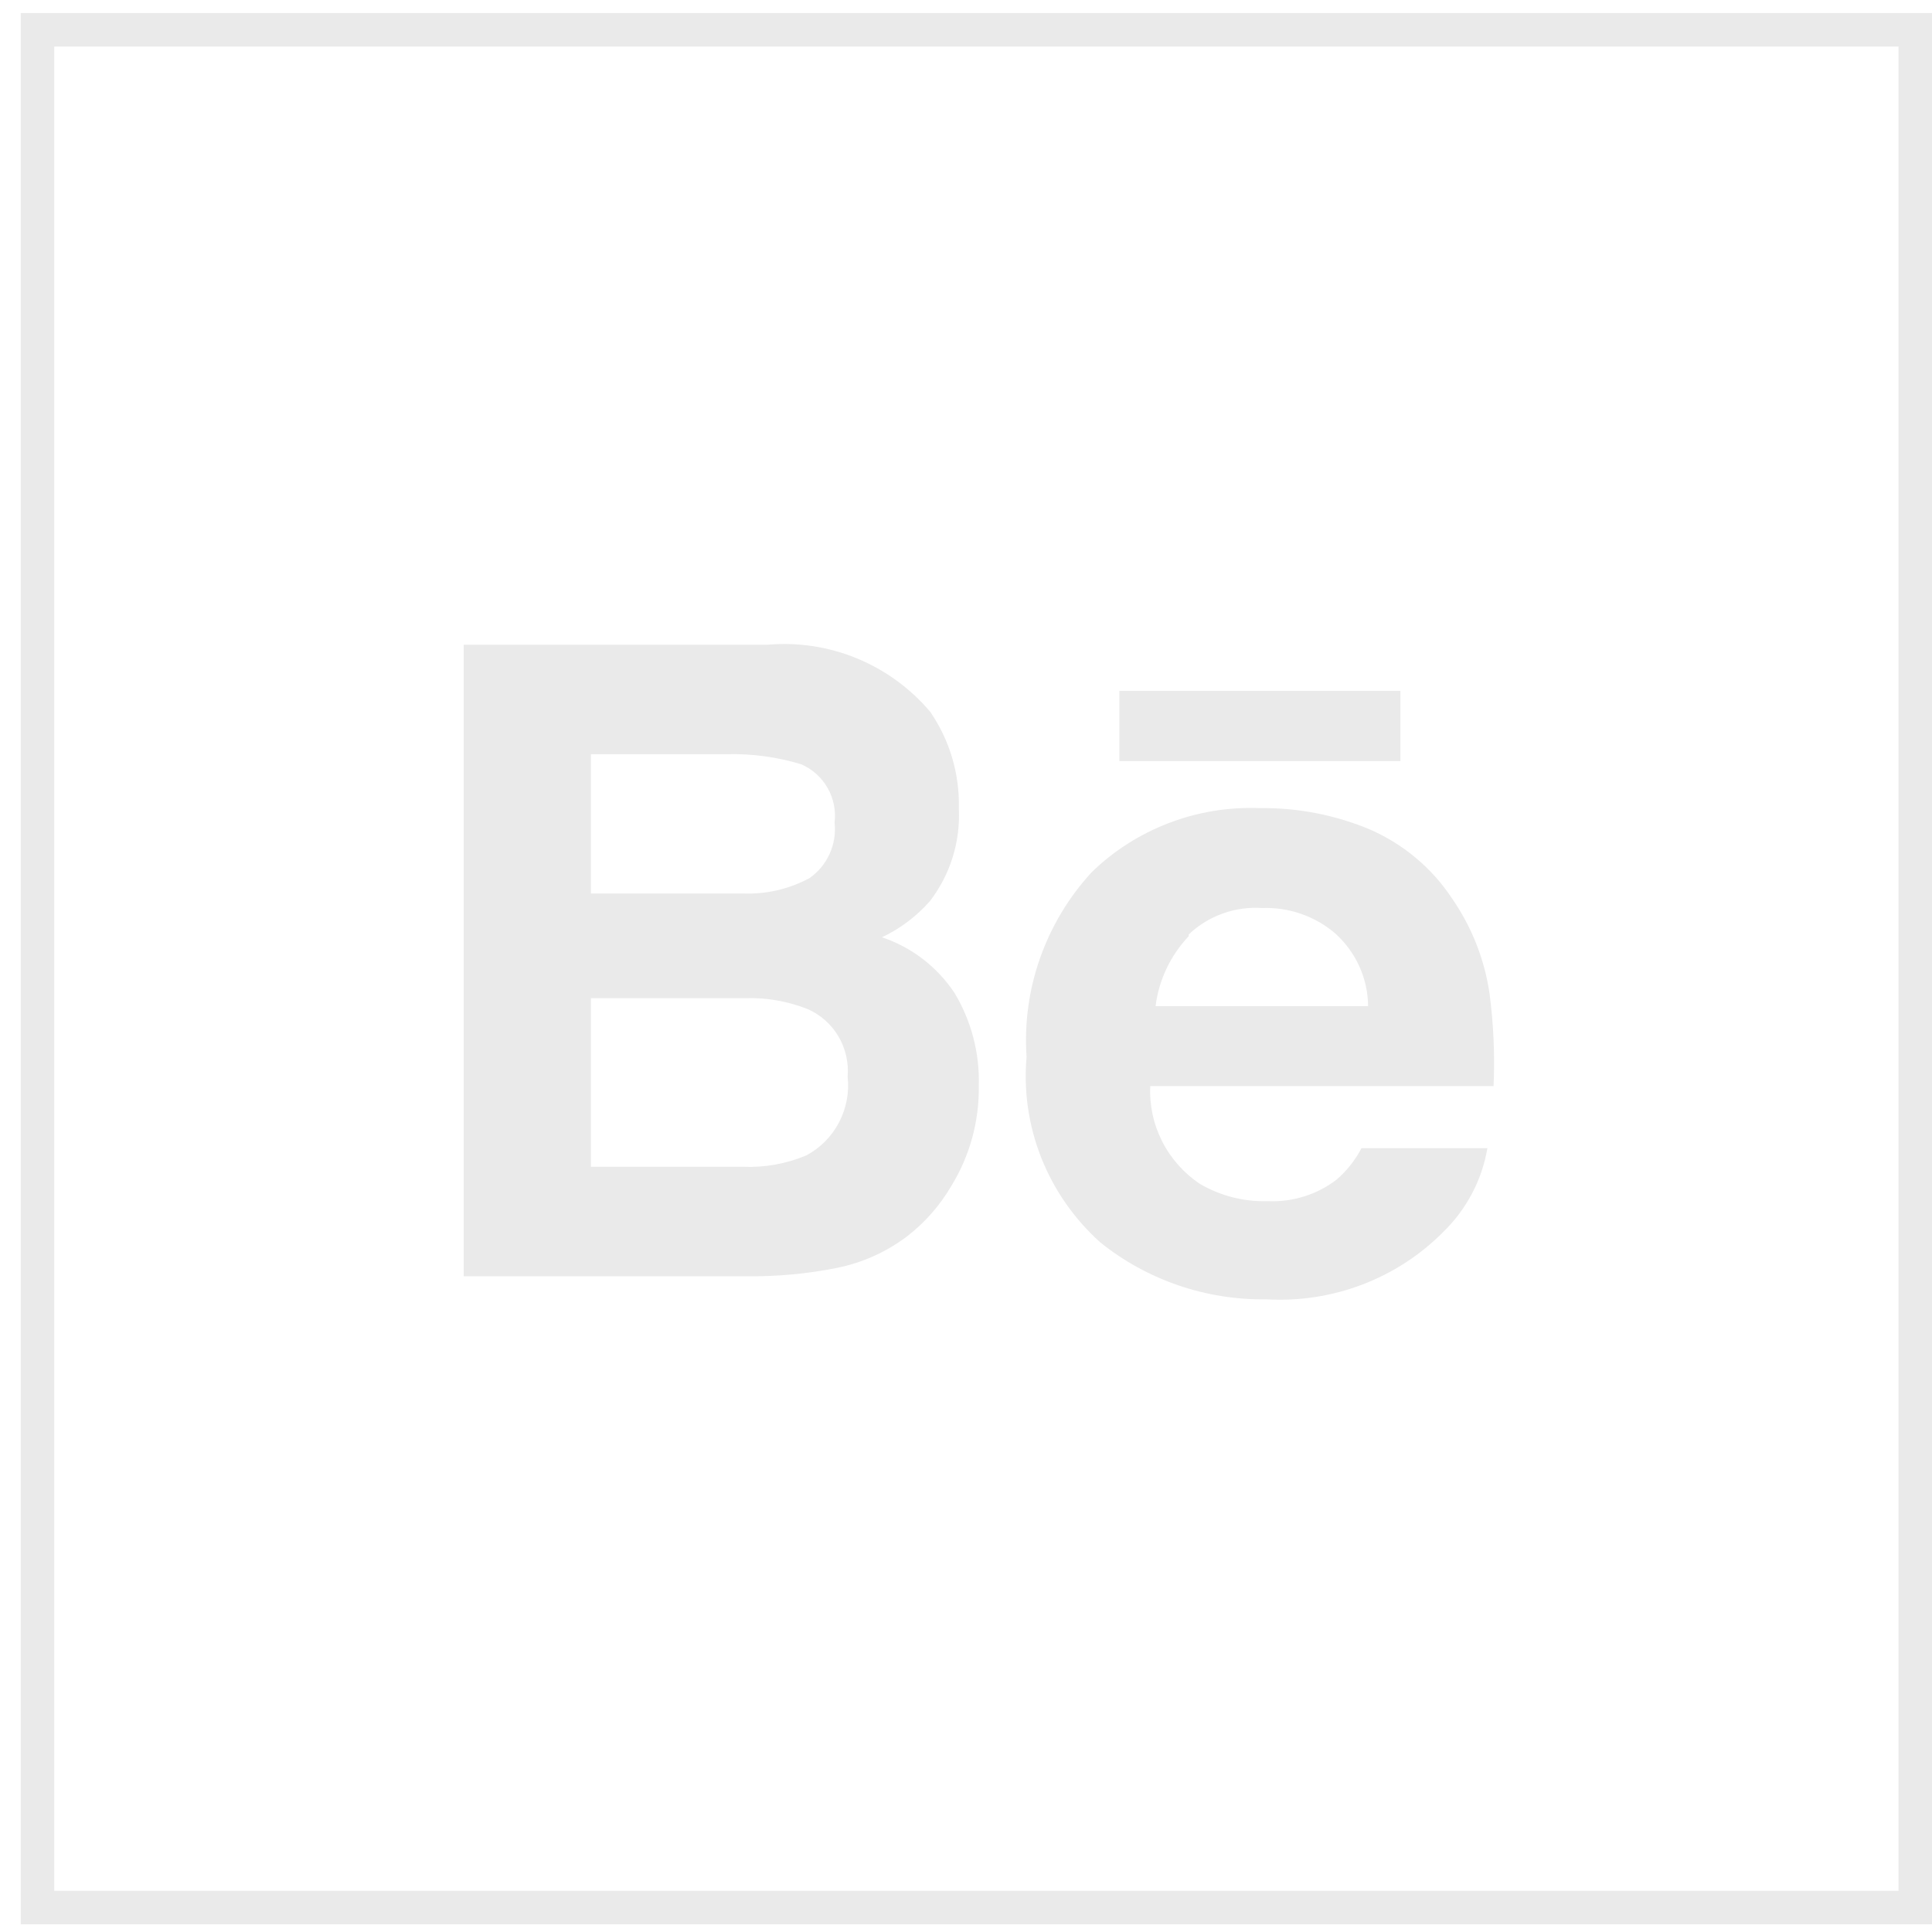 <?xml version="1.0" encoding="UTF-8"?> <svg xmlns="http://www.w3.org/2000/svg" width="75" height="75" viewBox="0 0 75 75" fill="none"><rect x="1.456" y="1.157" width="72.894" height="72.894" stroke="#EAEAEA" stroke-width="1.3"></rect><path d="M32.484 49.221C33.481 49.021 34.42 48.597 35.232 47.98C35.91 47.453 36.482 46.801 36.918 46.059C37.644 44.887 38.018 43.529 37.997 42.148C38.034 40.88 37.706 39.629 37.053 38.544C36.378 37.529 35.387 36.77 34.237 36.385C34.942 36.051 35.573 35.577 36.092 34.991C36.885 33.965 37.286 32.686 37.222 31.387C37.257 30.047 36.867 28.73 36.109 27.629C35.339 26.721 34.364 26.012 33.268 25.559C32.171 25.107 30.983 24.925 29.803 25.028H18V49.544H28.96C30.142 49.56 31.323 49.452 32.484 49.221V49.221ZM22.94 29.278H28.218C29.194 29.253 30.167 29.385 31.101 29.669C31.531 29.854 31.89 30.174 32.124 30.582C32.358 30.989 32.455 31.463 32.399 31.931C32.445 32.346 32.378 32.766 32.206 33.146C32.034 33.527 31.763 33.853 31.422 34.09C30.629 34.515 29.739 34.721 28.842 34.685H22.94V29.278ZM22.94 45.294V38.748H28.926C29.756 38.722 30.582 38.867 31.354 39.173C31.851 39.391 32.269 39.761 32.547 40.231C32.825 40.701 32.95 41.246 32.905 41.791C32.973 42.405 32.857 43.024 32.571 43.57C32.286 44.116 31.844 44.562 31.303 44.852C30.525 45.179 29.684 45.33 28.842 45.294H22.94Z" fill="#EAEAEA"></path><path d="M42.715 48.231C44.532 49.692 46.817 50.474 49.164 50.44C50.431 50.513 51.7 50.318 52.884 49.867C54.068 49.416 55.139 48.72 56.025 47.826C56.931 46.946 57.531 45.807 57.74 44.572H52.852C52.609 45.04 52.277 45.458 51.874 45.803C51.115 46.379 50.173 46.672 49.216 46.629C48.288 46.657 47.371 46.423 46.574 45.955C45.952 45.536 45.448 44.968 45.112 44.303C44.776 43.639 44.618 42.902 44.653 42.161H57.98C58.032 40.968 57.981 39.772 57.826 38.587C57.635 37.257 57.137 35.988 56.368 34.878C55.598 33.71 54.502 32.786 53.212 32.214C51.853 31.639 50.386 31.352 48.907 31.371C47.702 31.323 46.499 31.52 45.375 31.95C44.251 32.379 43.229 33.031 42.372 33.866C41.486 34.834 40.806 35.967 40.373 37.198C39.94 38.429 39.763 39.732 39.851 41.032C39.734 42.367 39.932 43.711 40.428 44.96C40.925 46.208 41.708 47.327 42.715 48.231ZM46.145 36.277C46.52 35.919 46.967 35.642 47.458 35.465C47.948 35.288 48.471 35.214 48.993 35.249C50.028 35.211 51.039 35.561 51.823 36.226C52.225 36.586 52.547 37.023 52.768 37.51C52.989 37.998 53.106 38.525 53.109 39.059H44.859C44.986 38.044 45.436 37.093 46.145 36.344V36.277Z" fill="#EAEAEA"></path><path d="M54.364 26.818H43.455V29.546H54.364V26.818Z" fill="#EAEAEA"></path></svg> 